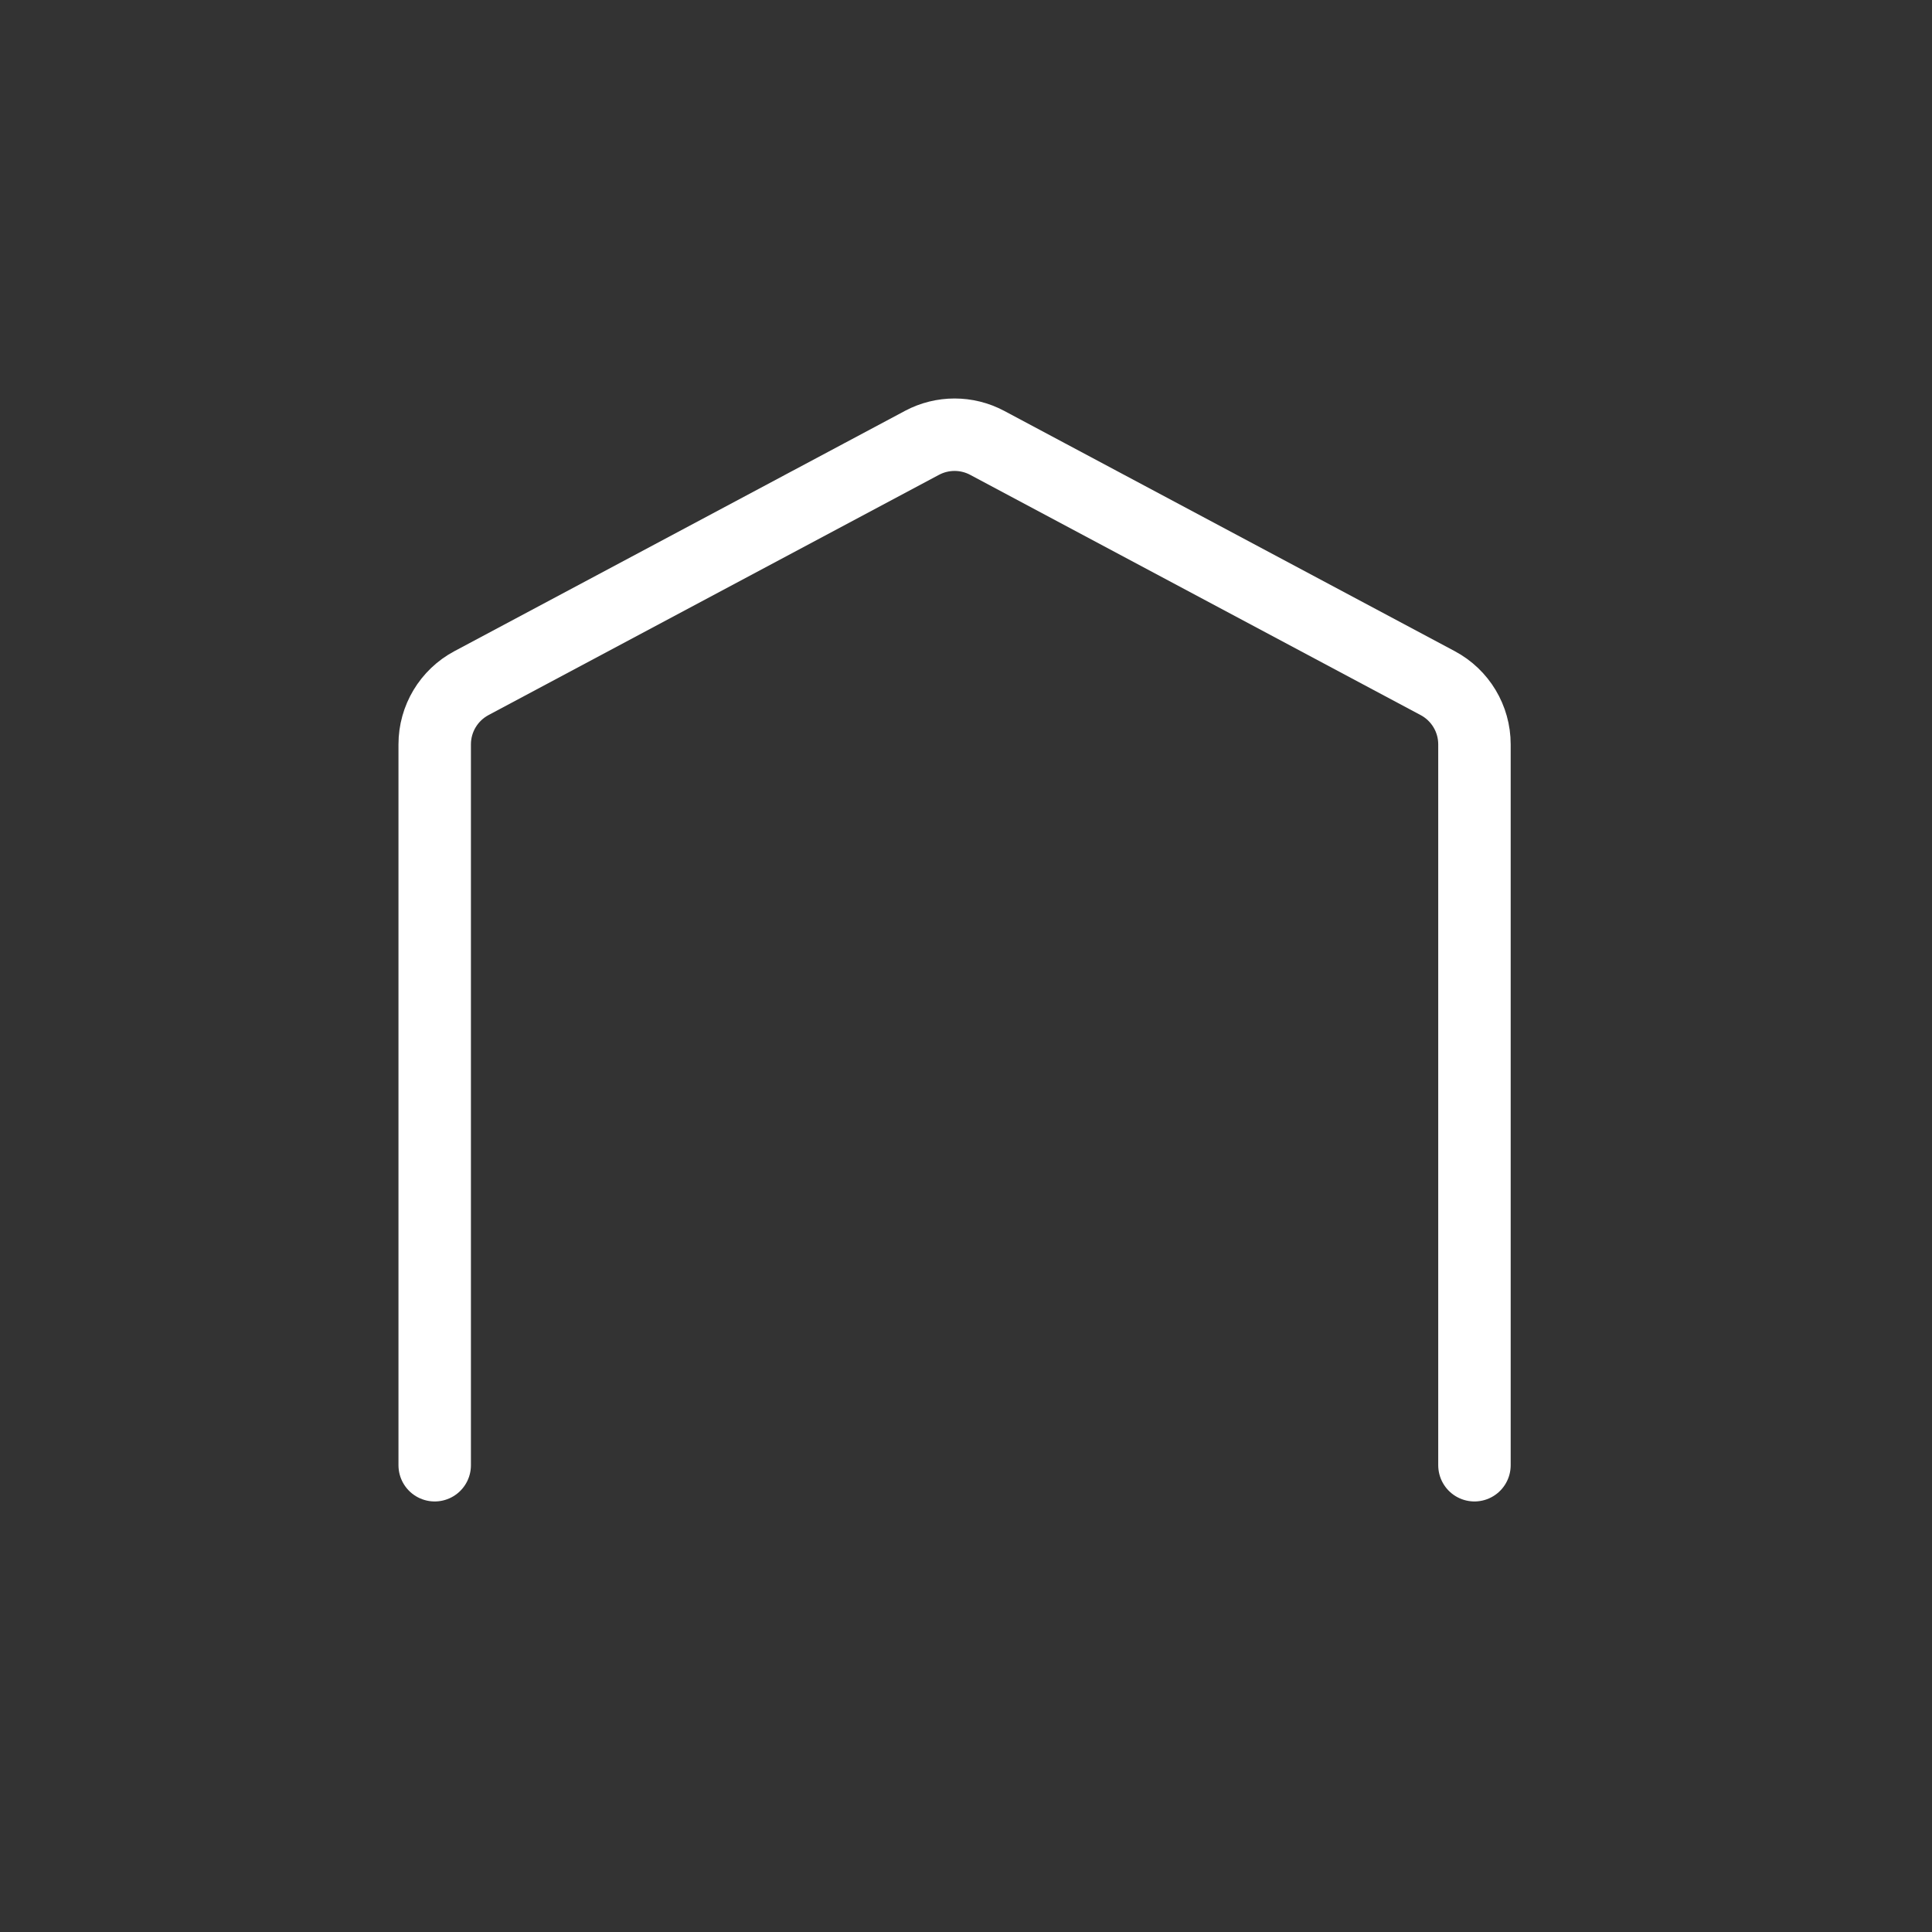 <?xml version="1.0" encoding="UTF-8"?>
<svg width="40px" height="40px" viewBox="0 0 40 40" version="1.1" xmlns="http://www.w3.org/2000/svg" xmlns:xlink="http://www.w3.org/1999/xlink">
    <rect x="0" y="0" width="40" height="40" fill="#333333" stroke="none"/>
    <!-- Generator: Sketch 51.2 (57519) - http://www.bohemiancoding.com/sketch -->
    <title>Icone/agence-blanc</title>
    <desc>Created with Sketch.</desc>
    <defs></defs>
    <g id="Icone/agence-blanc" stroke="none" stroke-width="1" fill="none" fill-rule="evenodd" stroke-linecap="round" stroke-linejoin="round">
        <path d="M30.527,30.336 L30.527,15.411 C30.527,14.881 30.235,14.394 29.767,14.144 L20.439,9.169 C20.017,8.944 19.51,8.944 19.088,9.169 L9.76,14.144 C9.292,14.394 9,14.881 9,15.411 L9,30.336" id="Shape" stroke="#FFFFFF" stroke-width="1.5"></path>
    </g>
</svg>